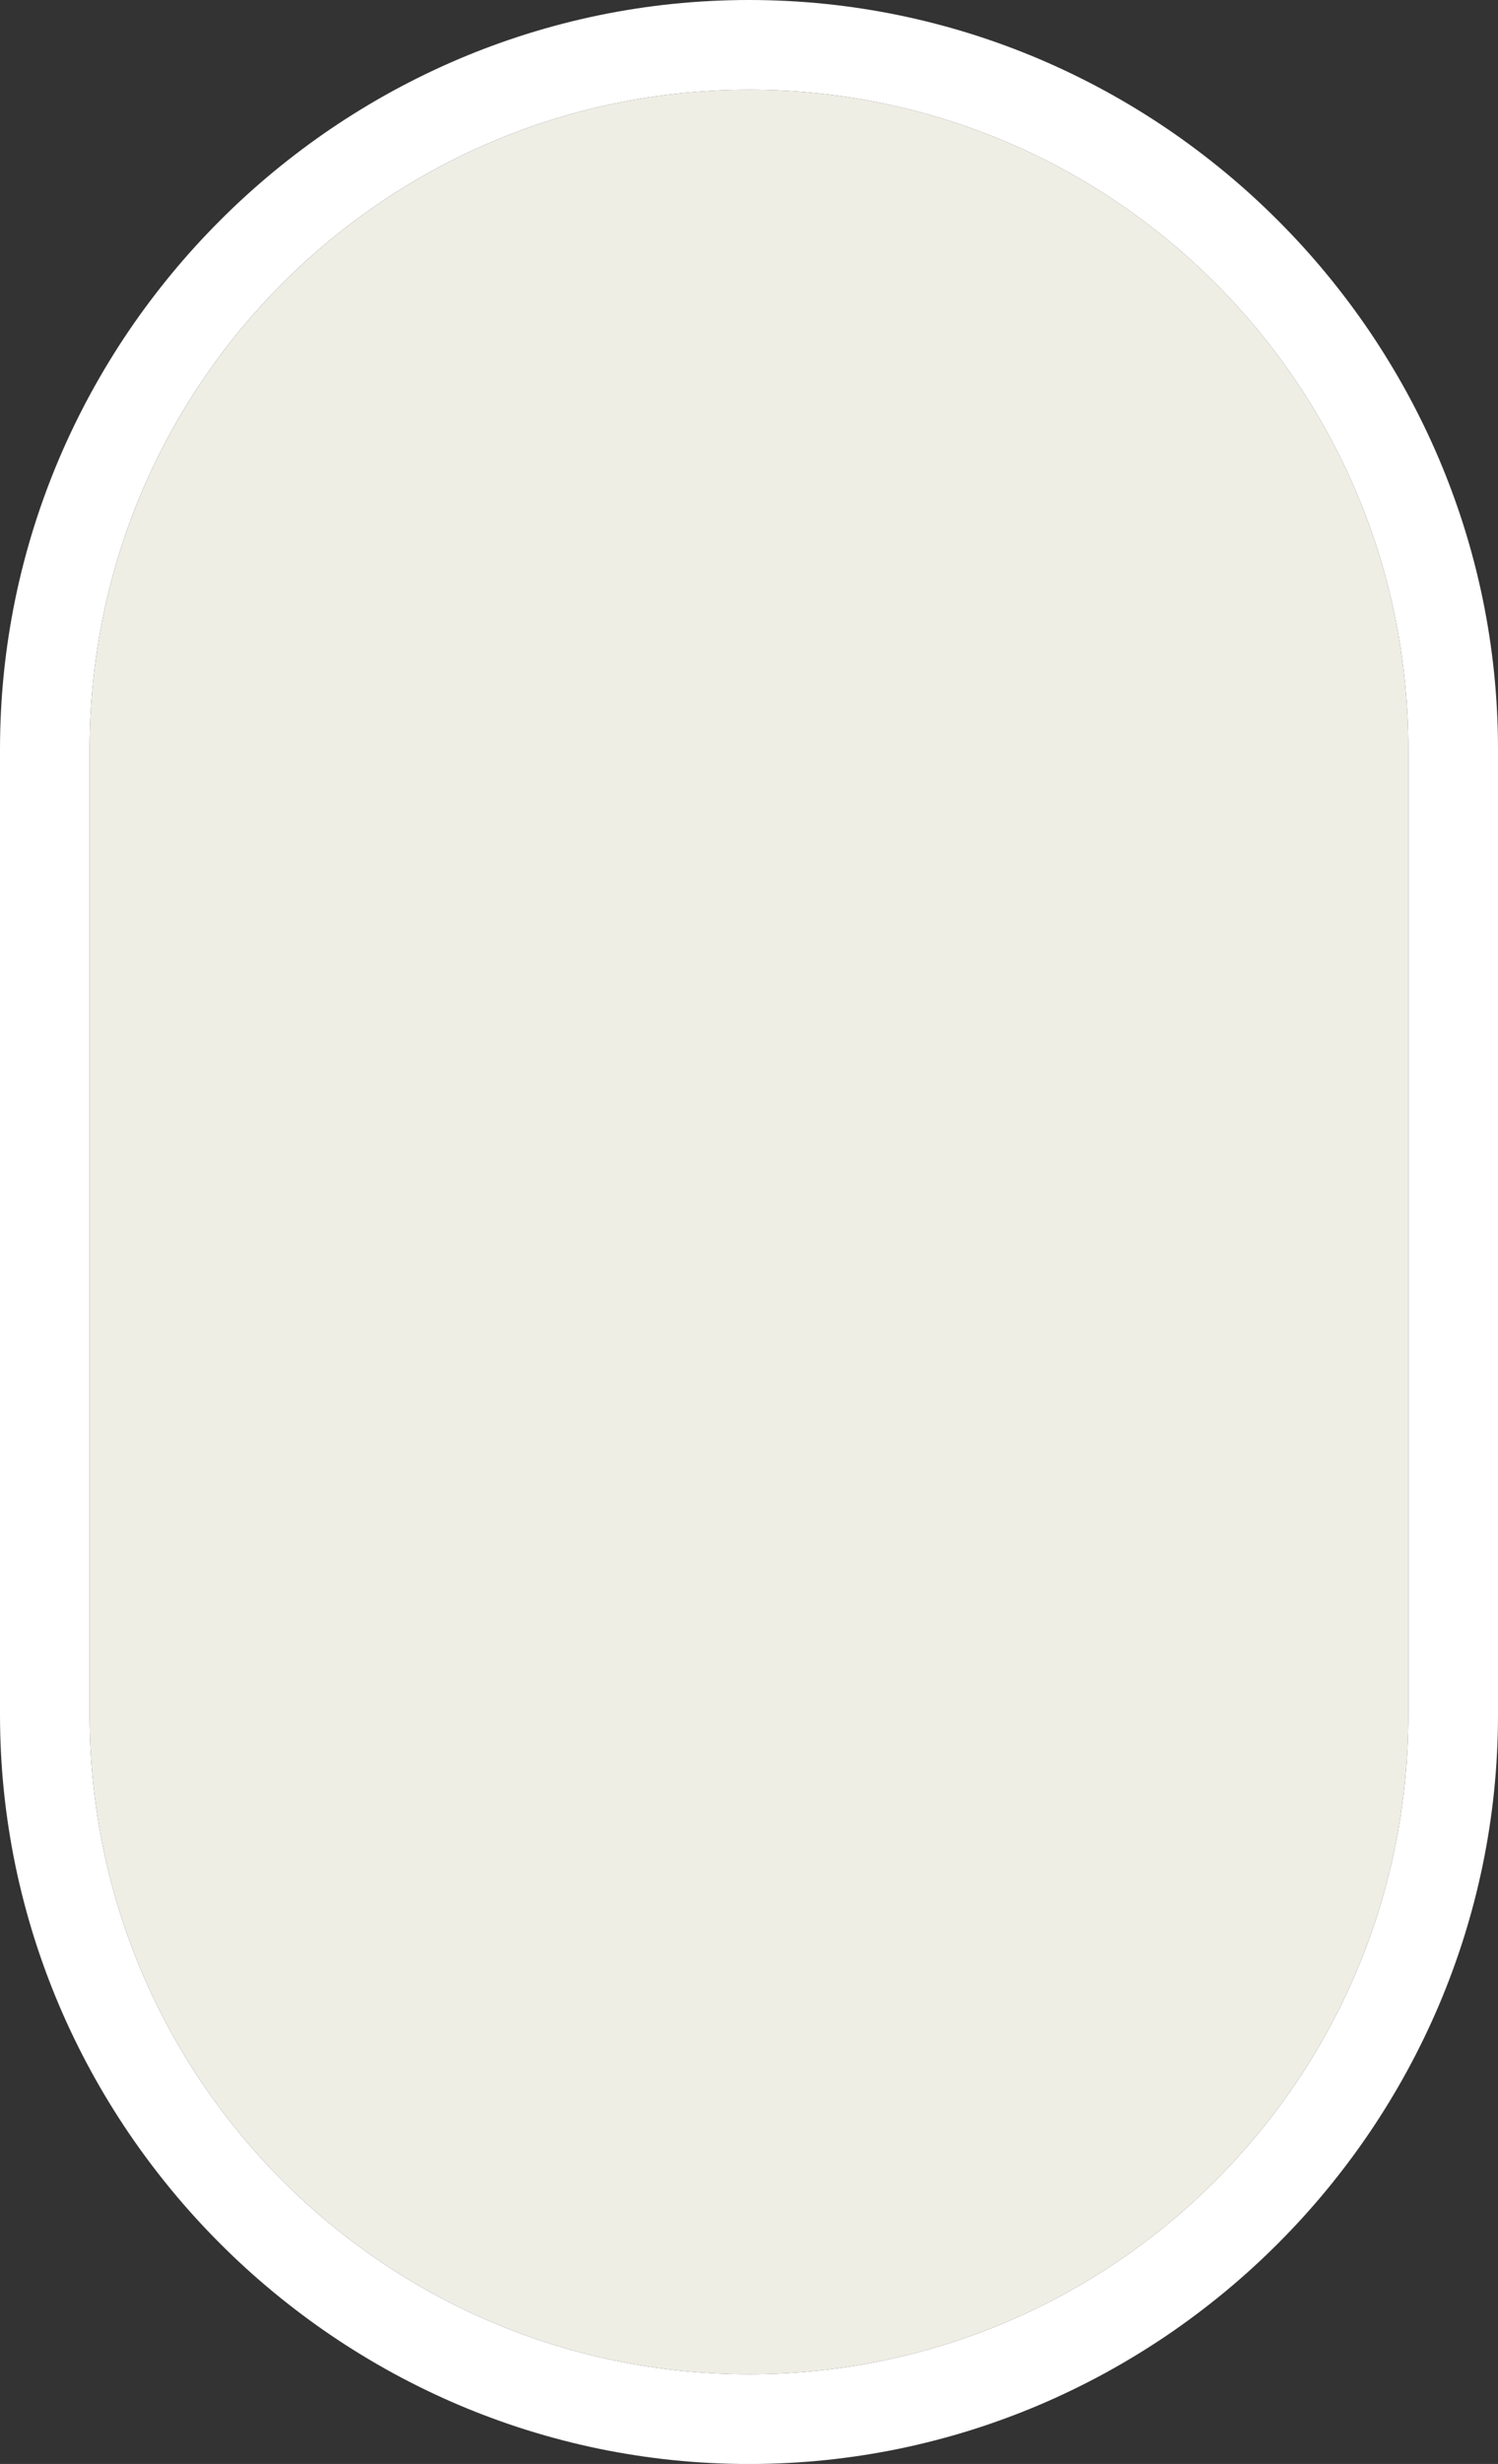 <svg xmlns="http://www.w3.org/2000/svg" width="28.4" height="46.7" viewBox="0 0 28.4 46.7">
    <rect x="0" y="0" width="28.4" height="46.7" fill="#333333" stroke="none"/>
    <path fill="#FFF" d="M14.2 1.701c6.9 0 12.5 5.6 12.5 12.5V32.5c0 6.9-5.6 12.5-12.5 12.5S1.7 39.4 1.7 32.5V14.201c0-6.901 5.6-12.5 12.5-12.5M14.2 0C6.4 0 0 6.4 0 14.201V32.5c0 7.8 6.4 14.201 14.2 14.201S28.4 40.3 28.4 32.5V14.201C28.4 6.4 22 0 14.2 0z"/>
    <path fill="#EFEEE5" d="M14.2 1.701c-6.9 0-12.5 5.6-12.5 12.5V32.5C1.7 39.4 7.3 45 14.2 45s12.5-5.6 12.5-12.5V14.201c0-6.901-5.6-12.5-12.5-12.5z"/>
</svg>
